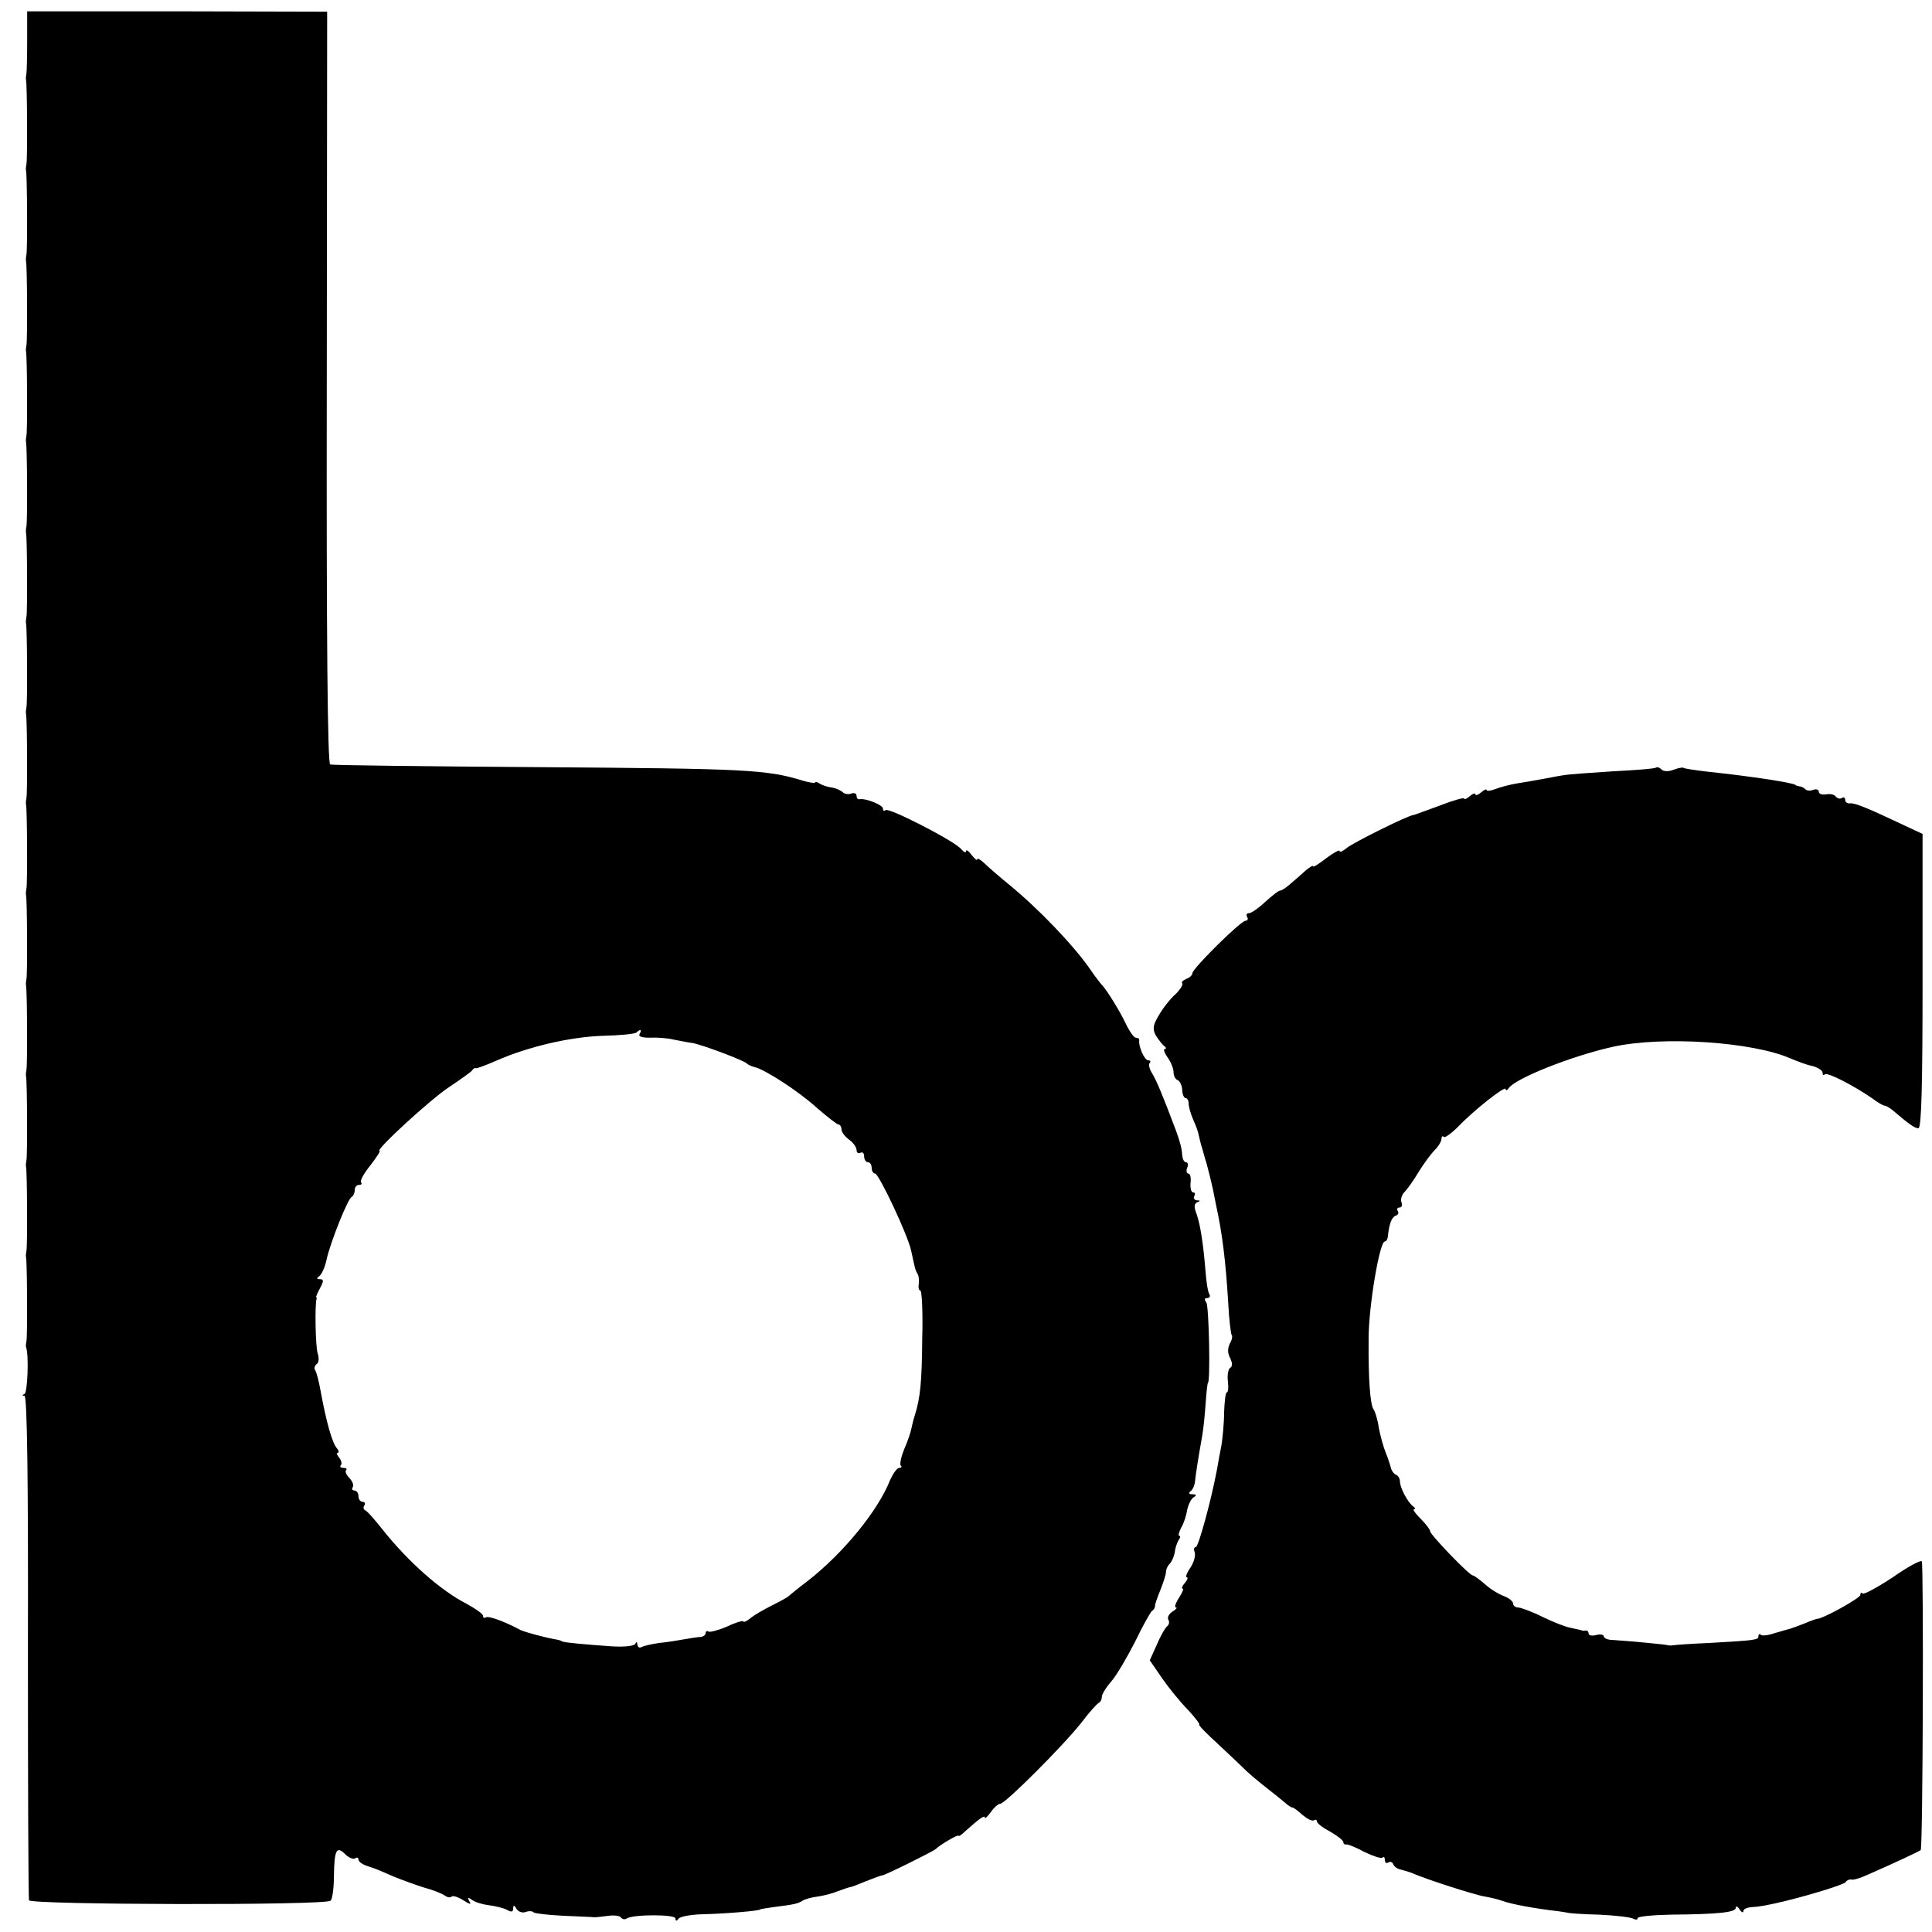 <?xml version="1.0" standalone="no"?>
<!DOCTYPE svg PUBLIC "-//W3C//DTD SVG 20010904//EN"
 "http://www.w3.org/TR/2001/REC-SVG-20010904/DTD/svg10.dtd">
<svg version="1.0" xmlns="http://www.w3.org/2000/svg"
 width="512pt" height="512pt" viewBox="0 0 512 512"
 preserveAspectRatio="xMidYMid meet">
<g transform="translate(0,512) scale(0.1,-0.1)"
fill="#000000" stroke="none">
<path d="M72 5013 c0 -43 -1 -82 -2 -88 -1 -5 -2 -13 -1 -17 3 -12 4 -211 1
-223 -1 -5 -2 -13 -1 -17 3 -12 4 -211 1 -223 -1 -5 -2 -13 -1 -17 3 -12 4
-211 1 -223 -1 -5 -2 -13 -1 -17 3 -12 4 -211 1 -223 -1 -5 -2 -13 -1 -17 3
-12 4 -211 1 -223 -1 -5 -2 -13 -1 -17 3 -12 4 -211 1 -223 -1 -5 -2 -13 -1
-17 3 -12 4 -211 1 -223 -1 -5 -2 -13 -1 -17 3 -12 4 -211 1 -223 -1 -5 -2
-13 -1 -17 3 -12 4 -211 1 -223 -1 -5 -2 -13 -1 -17 3 -12 4 -211 1 -223 -1
-5 -2 -13 -1 -17 3 -12 4 -211 1 -223 -1 -5 -2 -13 -1 -17 3 -12 4 -211 1
-223 -1 -5 -2 -13 -1 -17 3 -12 4 -211 1 -223 -1 -5 -2 -13 -1 -17 3 -12 4
-211 1 -223 -1 -5 -2 -12 -1 -15 8 -20 4 -121 -4 -124 -7 -3 -7 -5 0 -5 7 -1
10 -228 9 -664 0 -364 1 -667 3 -673 4 -12 787 -14 799 -1 5 4 9 35 9 67 1 68
7 79 30 56 9 -9 21 -14 26 -11 5 4 9 2 9 -3 0 -5 10 -13 23 -17 27 -9 24 -8
70 -28 22 -9 58 -22 80 -29 23 -6 48 -16 55 -21 7 -5 15 -7 19 -3 3 3 17 -1
31 -10 17 -11 22 -12 16 -3 -6 11 -4 12 7 4 8 -6 28 -12 44 -14 17 -2 38 -7
48 -12 12 -7 17 -6 17 3 0 10 3 10 9 -1 5 -8 16 -11 24 -8 8 3 18 3 21 -1 4
-3 39 -7 79 -9 40 -2 77 -3 82 -4 6 0 22 2 38 4 15 2 30 0 33 -5 3 -4 10 -6
15 -2 18 11 129 11 129 0 0 -7 3 -8 8 -1 4 6 32 11 62 12 56 1 155 9 155 13 0
1 16 3 35 6 56 7 64 9 77 17 6 4 24 9 40 11 15 2 39 8 53 14 14 5 28 10 33 11
4 0 23 8 43 16 20 8 39 15 42 15 7 0 136 64 142 70 11 11 60 40 60 35 0 -3 9
3 19 13 37 33 51 43 51 35 0 -4 7 3 16 15 8 12 20 22 25 22 13 0 166 153 215
215 21 28 42 51 47 53 4 2 7 9 7 15 0 7 11 25 25 41 14 16 42 64 63 105 20 42
41 79 45 82 5 3 8 9 8 13 -1 3 6 22 14 42 8 20 15 42 15 48 0 7 4 16 10 22 5
5 11 18 13 29 1 11 6 26 10 33 5 6 6 12 2 12 -3 0 -1 9 5 21 7 11 14 33 16 47
3 15 11 30 17 34 9 5 8 8 -3 8 -9 0 -11 3 -5 8 6 4 11 16 12 27 2 20 9 64 19
120 3 17 7 55 9 85 2 30 5 55 6 55 7 0 3 203 -4 213 -6 8 -5 12 2 12 7 0 9 5
6 10 -4 6 -8 32 -10 58 -6 75 -14 127 -24 155 -7 18 -7 27 2 31 9 3 8 5 -1 5
-7 1 -10 6 -7 11 3 6 2 10 -3 10 -5 0 -8 11 -7 25 2 14 -1 25 -6 25 -4 0 -6 7
-3 15 4 8 2 15 -3 15 -5 0 -9 8 -10 18 -1 19 -6 37 -17 67 -36 96 -52 133 -63
151 -7 11 -10 24 -6 27 3 4 2 7 -4 7 -10 0 -26 36 -24 53 1 4 -3 7 -9 7 -5 0
-17 17 -27 38 -16 34 -51 90 -63 102 -3 3 -17 21 -30 40 -44 64 -137 161 -215
225 -27 22 -57 48 -67 58 -10 9 -18 14 -18 10 0 -5 -7 1 -15 11 -8 11 -15 16
-15 10 0 -5 -6 -2 -13 6 -17 21 -192 111 -200 103 -4 -3 -7 -2 -7 4 0 10 -46
28 -62 25 -5 -1 -8 3 -8 9 0 6 -6 9 -14 6 -7 -3 -18 -1 -22 3 -5 5 -18 11 -29
13 -11 1 -26 6 -32 10 -7 5 -13 6 -13 3 0 -2 -15 0 -32 5 -97 30 -152 32 -703
36 -297 2 -544 5 -550 7 -7 2 -10 344 -9 999 l1 996 -398 1 -397 0 0 -77z
m1623 -2633 c-4 -7 6 -10 27 -10 18 1 47 -1 63 -5 17 -3 39 -8 50 -9 27 -5
139 -47 145 -55 3 -3 12 -7 20 -9 27 -6 118 -65 166 -109 27 -23 52 -43 56
-43 4 0 8 -6 8 -13 0 -7 9 -19 20 -27 11 -8 20 -20 20 -28 0 -7 5 -10 10 -7 6
3 10 -1 10 -9 0 -9 5 -16 10 -16 6 0 10 -7 10 -15 0 -8 4 -15 9 -15 10 0 88
-165 96 -206 10 -46 10 -48 16 -59 4 -5 5 -18 4 -27 -2 -10 0 -18 4 -18 4 0 7
-57 5 -127 -1 -117 -5 -157 -20 -205 -3 -9 -7 -25 -9 -35 -2 -10 -10 -34 -19
-54 -8 -20 -12 -39 -9 -43 4 -3 2 -6 -4 -6 -6 0 -16 -15 -24 -32 -32 -82 -126
-196 -219 -268 -25 -19 -47 -37 -50 -40 -3 -3 -23 -14 -45 -25 -22 -11 -48
-26 -57 -34 -10 -8 -18 -11 -18 -8 0 3 -19 -2 -42 -13 -23 -10 -46 -16 -50
-14 -4 3 -8 1 -8 -4 0 -5 -6 -9 -12 -10 -7 0 -26 -3 -43 -6 -16 -3 -47 -8 -68
-10 -21 -3 -42 -8 -47 -11 -6 -3 -10 0 -11 7 0 7 -3 8 -5 2 -3 -6 -27 -9 -62
-7 -73 5 -126 10 -132 13 -3 2 -9 4 -15 5 -30 5 -81 19 -95 25 -45 24 -85 38
-92 34 -4 -3 -8 -1 -8 4 0 5 -20 19 -44 32 -68 35 -153 110 -221 195 -22 28
-43 52 -48 53 -4 2 -5 8 -1 13 3 5 0 9 -5 9 -6 0 -11 7 -11 15 0 8 -5 15 -11
15 -5 0 -8 4 -4 9 3 5 -1 16 -9 24 -8 8 -12 17 -9 21 4 3 0 6 -7 6 -7 0 -10 3
-7 7 4 3 2 12 -4 20 -6 7 -8 13 -4 13 4 0 3 6 -3 13 -12 14 -28 72 -42 149 -5
27 -11 52 -15 57 -3 5 -1 12 4 16 6 3 7 16 3 28 -6 17 -8 130 -3 145 1 1 0 3
-1 5 -1 1 4 12 11 25 9 17 9 22 -1 22 -9 0 -10 2 -2 8 6 4 15 23 19 42 10 47
57 164 67 168 4 2 8 10 8 18 0 8 5 14 12 14 6 0 8 3 5 6 -4 4 7 24 24 45 17
22 28 39 25 39 -14 0 135 137 184 169 30 20 58 40 61 44 3 5 8 8 10 6 2 -1 27
8 54 20 84 37 195 63 282 66 46 1 87 5 90 9 10 10 15 7 8 -4z"/>
<path d="M4389 3086 c-2 -3 -54 -7 -114 -10 -61 -4 -121 -8 -135 -11 -14 -2
-38 -7 -55 -10 -16 -3 -45 -8 -64 -11 -19 -3 -45 -10 -58 -15 -13 -5 -23 -6
-23 -3 0 4 -7 1 -15 -6 -8 -7 -15 -9 -15 -5 0 4 -7 2 -15 -5 -8 -7 -15 -10
-15 -6 0 3 -29 -5 -65 -19 -36 -13 -67 -25 -70 -25 -16 -2 -163 -75 -177 -88
-10 -8 -18 -12 -18 -7 0 4 -16 -5 -35 -19 -19 -15 -35 -25 -35 -22 0 4 -9 -2
-20 -11 -11 -10 -29 -26 -40 -35 -11 -10 -23 -18 -27 -18 -5 0 -22 -14 -40
-30 -18 -17 -37 -30 -43 -30 -6 0 -8 -4 -5 -10 3 -5 2 -10 -4 -10 -13 0 -141
-127 -141 -139 0 -5 -7 -12 -16 -15 -9 -4 -14 -9 -11 -12 3 -3 -5 -16 -17 -28
-13 -11 -33 -36 -44 -55 -17 -28 -18 -38 -9 -55 7 -11 17 -24 22 -28 6 -4 6
-8 2 -8 -5 0 -1 -10 7 -22 9 -12 16 -30 16 -39 0 -10 5 -19 10 -21 6 -2 12
-13 13 -26 0 -12 5 -22 9 -22 4 0 8 -6 8 -14 0 -8 5 -27 12 -43 7 -15 13 -32
14 -38 1 -5 3 -13 4 -17 1 -5 3 -11 4 -15 2 -5 7 -26 14 -48 6 -22 13 -51 16
-65 3 -14 7 -34 9 -45 16 -73 25 -144 32 -259 2 -43 7 -81 9 -84 3 -2 1 -13
-5 -23 -6 -13 -6 -25 1 -38 6 -13 7 -22 0 -26 -5 -3 -8 -19 -6 -35 2 -17 1
-30 -3 -30 -3 0 -6 -24 -7 -53 0 -28 -4 -68 -7 -87 -4 -19 -9 -48 -12 -65 -15
-80 -49 -205 -56 -205 -5 0 -6 -6 -3 -14 3 -8 -2 -26 -11 -40 -10 -14 -14 -26
-10 -26 4 0 2 -7 -5 -15 -7 -8 -10 -15 -6 -15 4 0 -1 -11 -10 -25 -9 -14 -12
-25 -8 -25 5 0 1 -5 -9 -11 -9 -6 -14 -15 -11 -21 4 -6 2 -13 -2 -17 -5 -3
-18 -25 -28 -49 l-19 -42 33 -48 c18 -26 49 -64 69 -84 19 -21 32 -38 29 -38
-4 0 19 -24 50 -52 31 -29 66 -62 77 -73 12 -11 36 -31 54 -45 18 -14 39 -31
46 -37 8 -7 16 -13 20 -13 3 0 15 -9 27 -20 12 -10 25 -17 30 -14 4 3 8 1 8
-3 0 -5 16 -17 35 -27 19 -11 35 -23 35 -28 0 -4 3 -7 8 -6 4 1 26 -8 48 -20
23 -11 44 -18 48 -15 3 4 6 1 6 -6 0 -7 4 -10 9 -7 5 4 11 1 13 -4 2 -6 10
-12 18 -14 8 -2 22 -6 30 -9 41 -18 169 -59 195 -63 17 -3 37 -8 45 -11 23 -9
88 -21 150 -28 14 -2 25 -4 25 -4 0 -1 37 -4 82 -5 45 -2 86 -7 92 -11 6 -3
11 -3 11 2 0 4 39 8 88 9 125 1 172 6 172 18 0 6 5 4 10 -4 5 -8 10 -10 10 -5
0 6 10 10 23 11 19 1 38 4 92 17 76 19 151 43 156 49 3 5 10 8 15 7 5 -2 25 4
44 13 62 27 135 61 140 65 6 5 8 754 3 765 -2 5 -37 -14 -77 -42 -41 -27 -76
-46 -80 -43 -3 4 -6 2 -6 -4 0 -8 -99 -63 -114 -63 -2 0 -17 -5 -33 -12 -15
-6 -32 -12 -38 -14 -5 -1 -24 -7 -42 -12 -17 -6 -34 -8 -37 -4 -3 3 -6 1 -6
-4 0 -10 -6 -11 -130 -18 -47 -2 -89 -5 -95 -6 -5 -1 -12 -1 -15 0 -5 2 -100
11 -147 14 -13 0 -23 5 -23 10 0 4 -9 6 -20 3 -11 -3 -20 -1 -20 4 0 5 -3 8
-7 8 -5 -1 -10 -1 -13 1 -3 1 -15 3 -27 6 -13 2 -46 15 -75 29 -28 14 -58 25
-65 25 -7 0 -13 5 -13 10 0 6 -11 15 -24 20 -14 5 -37 19 -51 32 -15 13 -29
23 -32 23 -9 0 -113 108 -113 117 0 4 -11 19 -25 33 -14 14 -22 25 -18 25 4 0
4 4 -2 8 -14 10 -35 49 -35 66 0 8 -5 16 -11 18 -5 2 -11 10 -13 18 -2 8 -8
27 -14 41 -6 15 -14 44 -18 65 -3 22 -10 44 -14 49 -9 13 -14 82 -13 188 0 85
29 257 43 257 4 0 7 6 8 13 3 32 10 51 20 55 7 2 10 8 6 13 -3 5 -1 9 5 9 6 0
8 6 5 14 -3 7 1 20 8 27 8 8 25 32 38 54 13 21 32 47 42 57 10 10 18 23 18 30
0 6 3 9 6 5 3 -3 20 9 38 27 42 44 126 110 126 100 0 -5 4 -4 8 2 17 26 168
86 277 110 132 29 370 13 470 -31 17 -7 42 -17 58 -20 15 -4 27 -12 27 -18 0
-6 3 -8 6 -4 7 6 77 -30 126 -64 14 -11 29 -19 32 -19 4 0 12 -5 19 -10 47
-40 61 -50 71 -50 8 0 11 112 11 390 l0 390 -45 21 c-101 48 -136 62 -147 60
-7 -1 -13 3 -13 9 0 6 -4 9 -9 5 -5 -3 -12 -1 -16 4 -3 5 -14 8 -25 6 -11 -2
-20 1 -20 7 0 5 -6 8 -14 5 -8 -3 -17 -3 -21 1 -4 4 -11 8 -16 8 -5 1 -10 2
-11 4 -9 6 -111 22 -233 35 -33 4 -61 8 -63 10 -2 2 -14 0 -27 -5 -13 -5 -26
-5 -32 1 -5 5 -11 7 -14 5z"/>
</g>
</svg>
